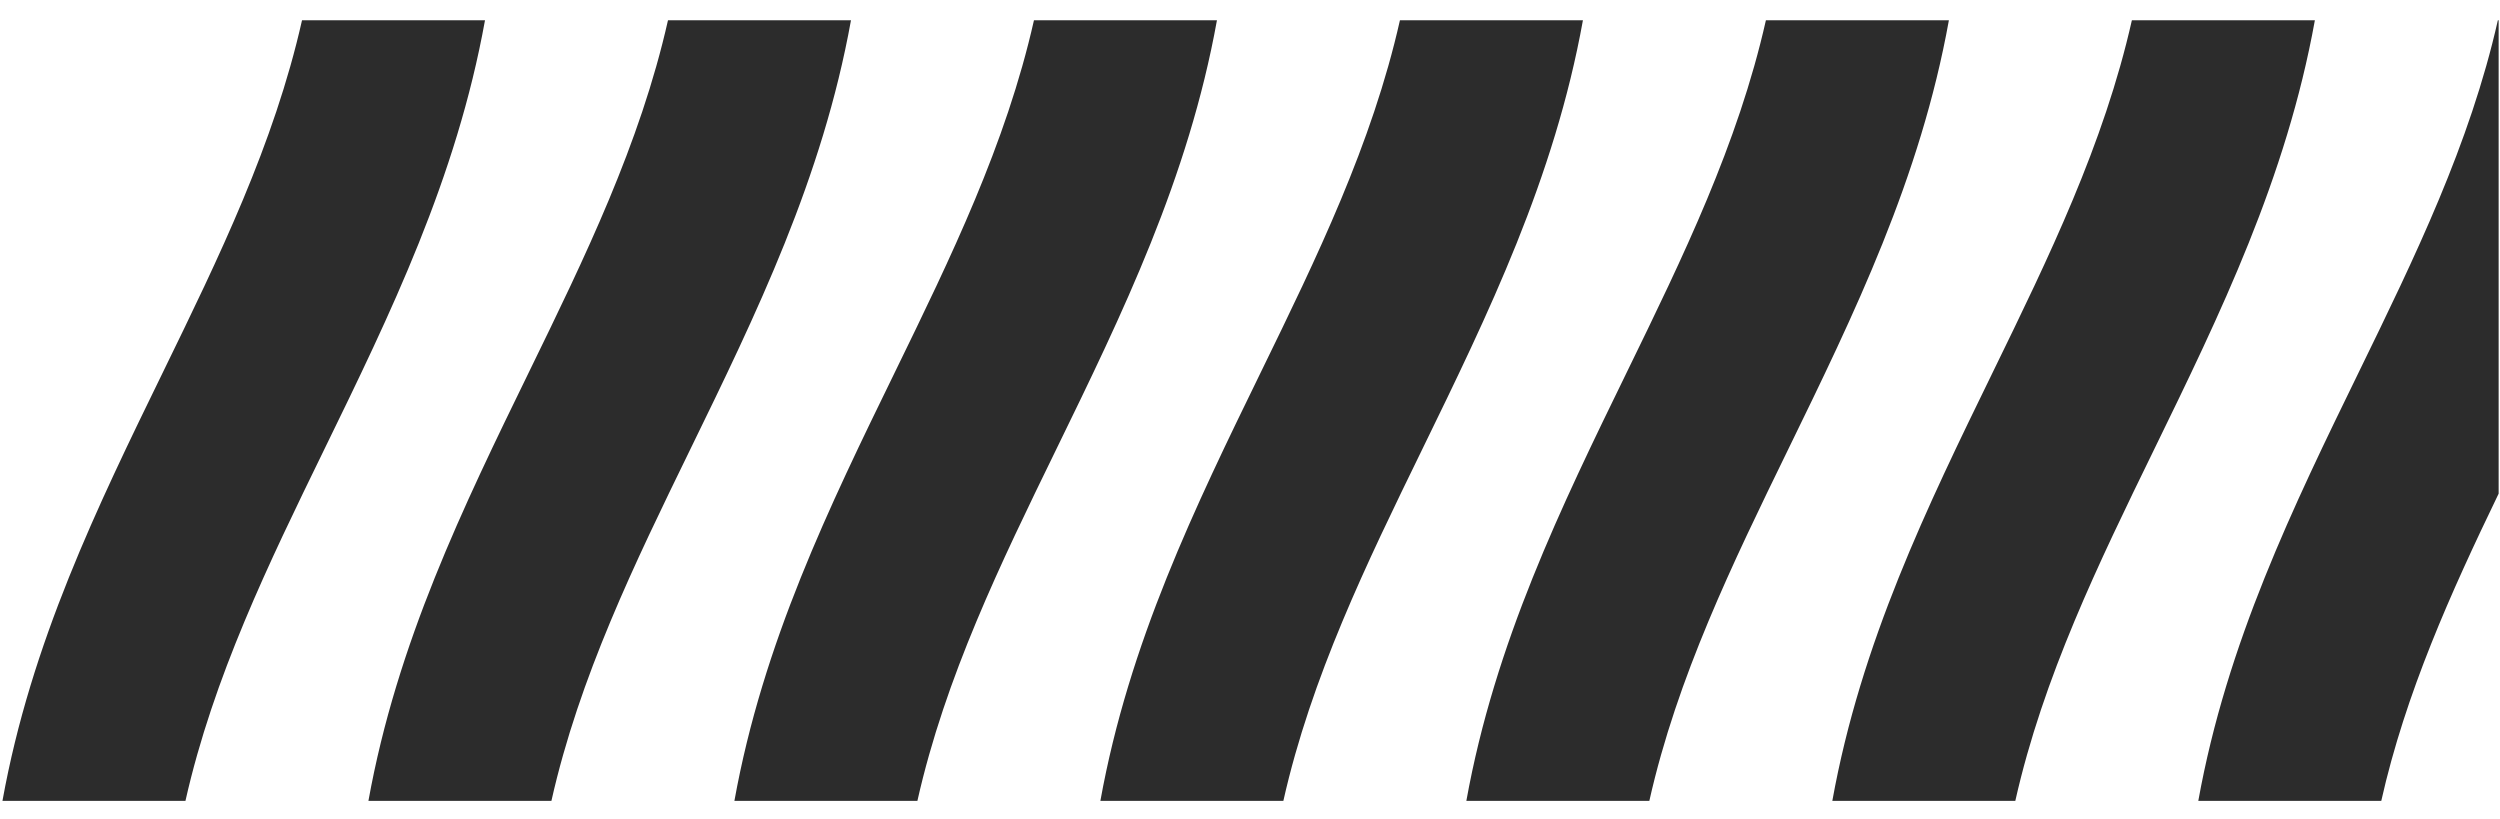 <?xml version="1.0" encoding="UTF-8" standalone="no"?>
<!-- Created with Inkscape (http://www.inkscape.org/) -->

<svg
   version="1.1"
   id="svg2"
   xml:space="preserve"
   width="150.667"
   height="49.333"
   viewBox="0 0 150.667 49.333"
   xmlns="http://www.w3.org/2000/svg"
   xmlns:svg="http://www.w3.org/2000/svg"><defs
     id="defs6" /><g
     id="g8"
     transform="matrix(1.333,0,0,-1.333,0,49.333)"><g
       id="g10"
       transform="scale(0.1)"><path
         d="M 1.113,8.016 C 14,79.426 43.922,140.816 73.848,202.184 98.894,253.559 123.938,304.938 136.551,360.941 h 82.726 C 206.398,289.531 176.477,228.152 146.551,166.781 121.508,115.406 96.457,64.023 83.848,8.016 Z M 1129.67,360.941 V 146.914 C 1108.03,102.09 1087.6,56.809 1076.61,8.016 h -82.727 c 12.887,71.41 42.807,132.8 72.727,194.168 25.05,51.375 50.1,102.754 62.71,158.757 z M 828.422,8.016 c 12.887,71.41 42.808,132.8 72.73,194.168 25.047,51.375 50.094,102.754 62.703,158.757 h 82.735 c -12.88,-71.41 -42.8,-132.789 -72.731,-194.16 C 948.813,115.406 923.766,64.023 911.152,8.016 Z m -165.461,0 c 12.887,71.41 42.809,132.8 72.73,194.168 25.047,51.375 50.094,102.754 62.704,158.757 h 82.73 C 868.246,289.531 838.32,228.152 808.398,166.781 783.352,115.406 758.305,64.023 745.691,8.016 Z m -165.461,0 c 12.883,71.41 42.805,132.8 72.727,194.168 25.05,51.375 50.093,102.754 62.707,158.757 h 82.734 C 702.781,289.531 672.859,228.152 642.938,166.781 617.891,115.406 592.84,64.023 580.227,8.016 Z m -165.461,0 C 344.922,79.426 374.844,140.816 404.77,202.184 c 25.046,51.375 50.093,102.754 62.703,158.757 h 82.73 C 537.32,289.531 507.398,228.152 477.473,166.781 452.43,115.406 427.379,64.023 414.77,8.016 Z m -165.465,0 c 12.887,71.41 42.809,132.8 72.731,194.168 25.047,51.375 50.093,102.754 62.707,158.757 h 82.734 C 371.859,289.531 341.938,228.152 312.012,166.781 286.969,115.406 261.918,64.023 249.305,8.016 h -82.731"
         style="fill:#2c2c2c;fill-opacity:1;fill-rule:nonzero;stroke:none"
         id="path12" /></g></g></svg>
